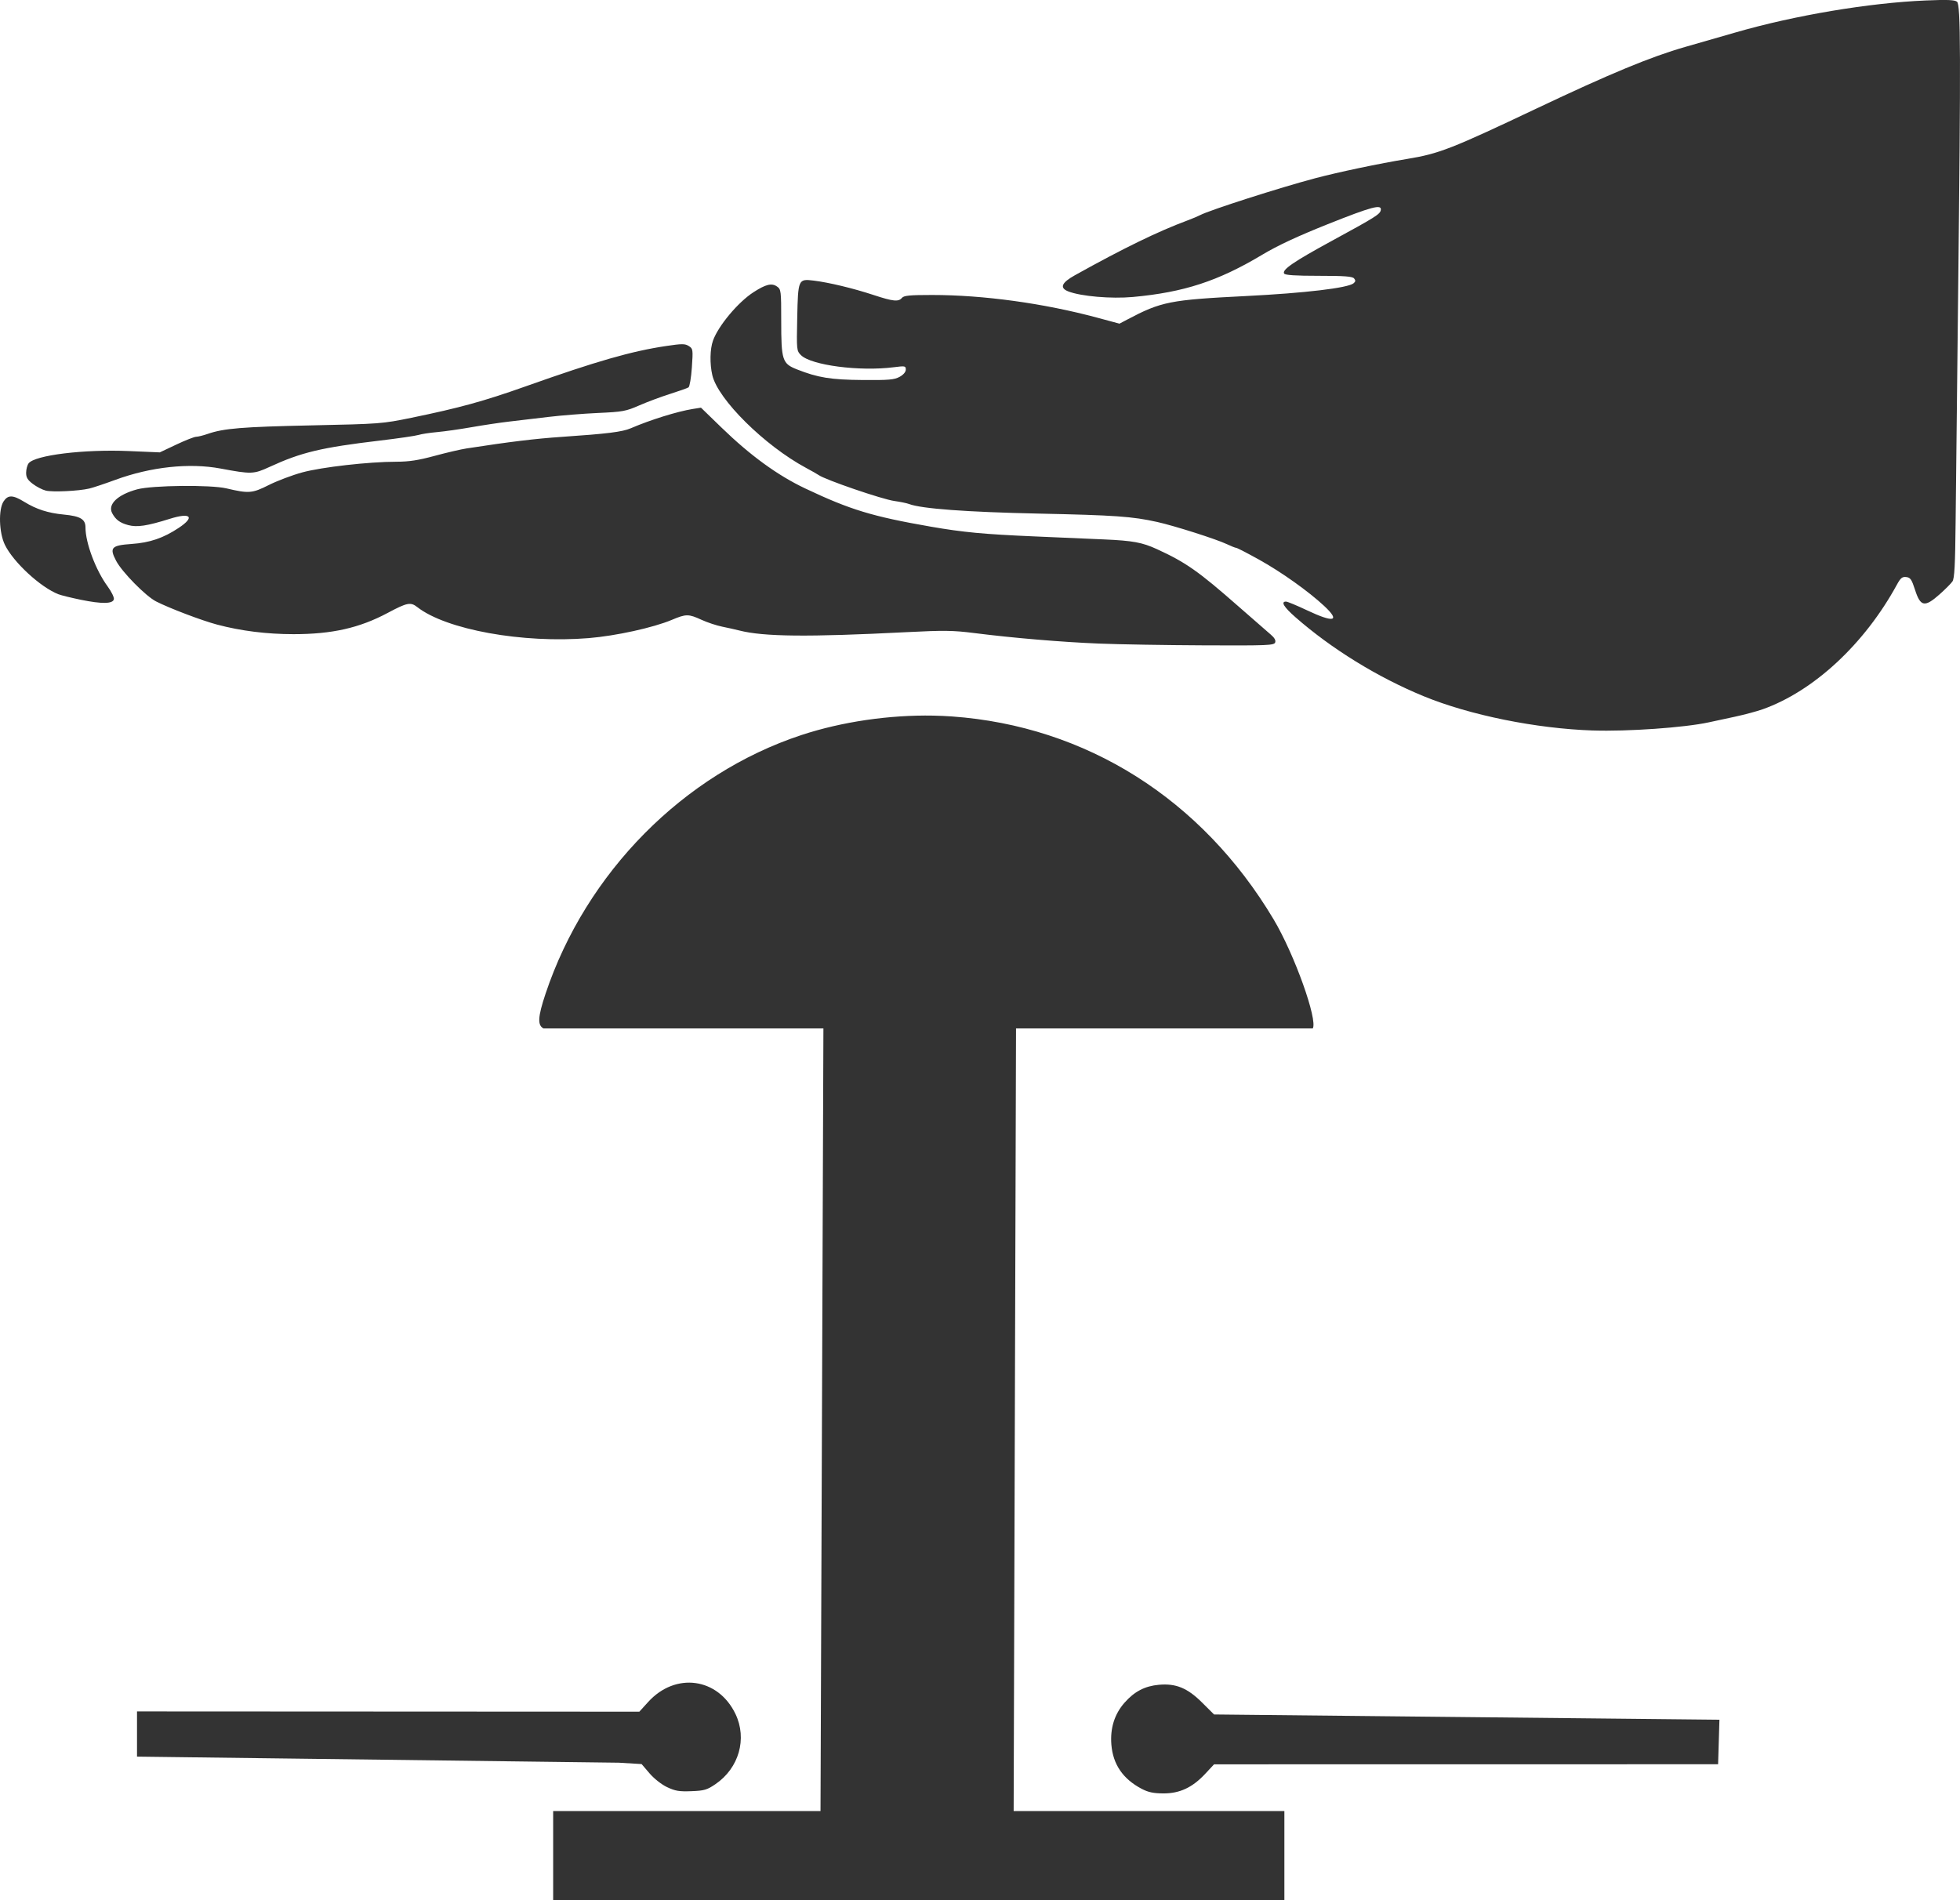 <?xml version="1.0" encoding="UTF-8" standalone="no"?>
<svg viewBox="0 0 340.232 329.917" xmlns="http://www.w3.org/2000/svg">
<defs>
<filter>
<feTurbulence baseFrequency=".1" numOctaves="5" result="result1" seed="50" type="fractalNoise"/>
<feGaussianBlur result="result7" stdDeviation="4"/>
<feDisplacementMap in="SourceGraphic" in2="result7" result="result5" scale="20" xChannelSelector="G" yChannelSelector="A"/>
<feComposite in="result5" in2="result1" operator="in" result="result2"/>
<feGaussianBlur result="result6" stdDeviation="1"/>
<feSpecularLighting in="result6" result="result4" specularConstant="3.5" specularExponent="35" surfaceScale="-3">
<feDistantLight azimuth="225" elevation="45"/>
</feSpecularLighting>
<feComposite in="result4" in2="result2" k1="1.7" k2="0" k3=".7" k4="0" operator="arithmetic" result="result91"/>
<feBlend in2="result91" mode="multiply" result="fbSourceGraphic"/>
<feComposite in="fbSourceGraphic" in2="fbSourceGraphic" k1="0" k2="0" k3="0" k4="0" operator="arithmetic" result="result2"/>
<feComposite in="result2" in2="fbSourceGraphic" k1="0" k2="2" k3="2" k4="0" operator="arithmetic" result="result4"/>
<feBlend in="result4" in2="result4" mode="screen"/>
</filter>
</defs>
<title>Stop it Buzzer</title>
<g transform="translate(-110.046,-144.318)">
<path d="m206.068,474.235v-15.467h46.408l.504-135.891h-48.597c-1.048-.561-.994-1.958.363-6.02 7.027-21.036 23.97-38.171 44.405-44.912 7.037-2.321 15.267-3.52 22.908-3.377 1.096.021 2.18.069 3.246.145 23.278,1.669 43.354,14.333 55.811,35.208 3.643,6.104 7.706,17.534 6.809,18.956h-51.51l-.412,135.891h46.995v15.467zm102.139-19.341c-3.244-1.715-4.966-4.237-5.242-7.676-.227-2.83.546-5.294 2.282-7.265 1.715-1.948 3.524-2.892 5.968-3.114 2.946-.267 4.959.559 7.485,3.073l2.091,2.081 87.728.913-.232,7.732-87.494.013-1.552,1.663c-2.216,2.374-4.435,3.407-7.28,3.387-1.714-.012-2.617-.206-3.754-.807zm-82.364-.283c-.97-.462-2.262-1.479-3.052-2.403l-1.369-1.602-3.935-.238-83.659-1.055v-7.848l87.202.044 1.522-1.677c4.749-5.235 12.146-4.222 15.163,2.076 2.06,4.3.608,9.397-3.468,12.179-1.469,1.002-1.937,1.139-4.187,1.226-2.117.082-2.81-.034-4.216-.703zm160.718-183.46c-9.853-.327-21.395-2.665-29.385-5.953-8-3.292-15.976-8.208-22.268-13.725-2.007-1.76-2.574-2.703-1.625-2.703 .25,0 1.877.674 3.615,1.497 4.728,2.24 5.893,1.949 3-.748-2.711-2.528-7.417-5.877-11.26-8.014-2.03-1.128-3.827-2.057-3.993-2.063s-.9-.296-1.633-.645c-1.827-.87-9.117-3.192-12.094-3.852-4.343-.963-7.304-1.172-20.678-1.456-12.409-.264-20.228-.843-22.382-1.657-.408-.154-1.559-.392-2.558-.529-2.112-.289-12.047-3.694-13.156-4.509-.183-.135-1.168-.694-2.19-1.244-7.178-3.862-15.29-11.891-16.259-16.092-.457-1.98-.407-4.528.115-5.992 .919-2.574 4.345-6.674 7.022-8.404 2.157-1.394 3.174-1.641 4.097-.995 .697.488.727.732.727,5.99 0,6.809.187,7.39 2.705,8.386 3.662,1.448 5.891,1.81 11.435,1.855 4.526.037 5.485-.045 6.405-.547 .669-.366 1.081-.847 1.081-1.264 0-.633-.126-.657-2.079-.407-5.938.76-14.36-.339-16.125-2.104-.747-.747-.761-.887-.644-6.425 .144-6.766.175-6.838 2.86-6.512 2.644.322 6.861,1.336 10.377,2.494 3.419,1.127 4.348,1.221 4.945.502 .333-.402 1.355-.499 5.224-.499 8.926,0 19.388,1.44 28.71,3.95l3.824,1.03 1.333-.705c5.932-3.134 7.42-3.429 20.631-4.091 10.197-.511 17.69-1.4 18.674-2.216 .352-.292.374-.497.088-.841-.293-.353-1.672-.455-6.14-.455-4.061,0-5.833-.116-6.004-.392-.406-.656 1.645-2.063 8.262-5.667 7.644-4.163 8.376-4.623 8.516-5.348 .208-1.079-1.557-.611-9.199,2.438-5.23,2.087-8.714,3.712-11.368,5.301-7.651,4.585-13.607,6.531-22.467,7.342-3.757.344-9.033-.112-11.22-.971-1.546-.607-1.173-1.506 1.165-2.807 8.434-4.695 14.411-7.605 19.547-9.517 .824-.307 1.797-.716 2.163-.909 1.646-.87 13.818-4.773 19.963-6.402 4.078-1.081 11.127-2.563 15.97-3.357 5.551-.91 7.671-1.736 22.458-8.749 12.761-6.052 19.892-9.007 25.843-10.707 2.347-.67 6.288-1.804 8.759-2.519 10.227-2.96 23.157-5.132 33.009-5.545 3.729-.156 5.017-.104 5.407.22 .636.528.666,8.926.183,51.414-.183,16.103-.377,33.62-.429,38.927-.075,7.494-.198,9.797-.552,10.314-.251.366-1.267,1.385-2.26,2.265-2.547,2.258-3.289,2.123-4.219-.768-.594-1.847-.819-2.177-1.54-2.261-.696-.081-.983.154-1.625,1.331-5.61,10.287-14.432,18.476-23.297,21.627-1.017.361-3.196.945-4.843,1.297l-4.492.967c-4.212.92-14.107,1.617-20.129,1.417zm-85.673-15.088c-6.628-.27-14.91-.968-21.72-1.83-3.693-.468-5.248-.488-11.811-.154-17.048.868-24.744.791-28.973-.291-.665-.17-2.003-.47-2.974-.665s-2.584-.731-3.587-1.19c-2.265-1.036-2.674-1.036-5.144.004-3.228,1.359-9.715,2.784-14.437,3.173-11.455.943-24.749-1.463-29.762-5.386-1.162-.909-1.756-.793-5.134,1.009-4.911,2.62-9.673,3.694-16.364,3.691-4.648-.002-9.093-.558-13.239-1.657-2.663-.706-8.269-2.834-10.611-4.029-1.786-.911-5.902-5.095-6.924-7.038-1.209-2.297-.845-2.694 2.695-2.939 3.151-.218 5.502-1.022 8.17-2.793 2.86-1.899 2.085-2.711-1.51-1.583-3.989,1.252-5.726,1.516-7.264,1.101-1.441-.388-2.175-.932-2.779-2.061-.824-1.54.948-3.232 4.346-4.149 2.59-.699 12.746-.808 15.471-.166 3.896.918 4.486.872 7.36-.574 1.466-.737 4.08-1.725 5.809-2.196 3.395-.925 11.54-1.849 16.353-1.855 2.189-.003 3.821-.253 6.617-1.013 2.041-.555 4.551-1.139 5.579-1.297 7.534-1.162 11.888-1.691 16.507-2.005 7.931-.54 10.504-.861 11.978-1.494 3.42-1.47 8.091-2.924 10.75-3.348l1.435-.229 3.556,3.449c5.016,4.865 9.739,8.302 14.536,10.575 7.809,3.701 11.639,4.867 21.793,6.635 5.614.977 9.245,1.319 17.966,1.692 4.3.184 9.765.42 12.144.525 4.975.219 6.601.519 9.149,1.686 5.013,2.296 7.223,3.848 14.14,9.928 2.562,2.252 5.095,4.462 5.629,4.912 .647.545.9,1.001.759,1.369-.192.501-1.319.546-12.283.497-6.639-.03-14.841-.167-18.226-.305zm-176.835-7.615c-1.647-.338-3.385-.766-3.862-.951-3.104-1.206-7.814-5.552-9.29-8.57-1.031-2.109-1.155-6.147-.233-7.555 .758-1.157 1.609-1.14 3.579.072 2.116,1.302 4.139,1.954 6.872,2.215 2.882.275 3.765.801 3.765,2.24 0,2.687 1.78,7.422 3.849,10.242 .655.893 1.142,1.887 1.08,2.21-.156.823-2.067.856-5.762.098zm-6.067-18.952c-.592-.148-1.603-.671-2.246-1.161-.914-.698-1.167-1.123-1.158-1.956 .006-.585.199-1.311.428-1.613 1.082-1.422 9.598-2.466 17.406-2.133l5.368.229 2.86-1.352c1.573-.744 3.124-1.354 3.449-1.357s1.232-.229 2.018-.502c2.753-.959 5.989-1.224 18.035-1.478 11.852-.25 12.268-.282 17.301-1.316 8.367-1.72 12.571-2.877 19.88-5.472 12.273-4.357 18.333-6.097 24.371-6.996 2.744-.409 3.26-.408 3.915.009 .727.462.746.598.532,3.712-.122,1.778-.386,3.339-.587,3.469s-1.638.639-3.194,1.131-3.965,1.391-5.354,1.998c-2.331,1.019-2.878,1.119-7.153,1.311-2.546.115-6.426.425-8.622.689s-5.265.628-6.821.807-4.475.616-6.488.97-4.708.739-5.989.853-2.742.338-3.246.497-3.499.596-6.654.971c-10.224,1.214-13.667,2.035-19.182,4.571-2.783,1.28-3.16,1.293-8.514.292-5.445-1.017-12.125-.297-18.299,1.972-1.83.673-3.851,1.347-4.492,1.498-1.853.438-6.388.652-7.565.357z" fill="#333"/>
</g>
</svg>
